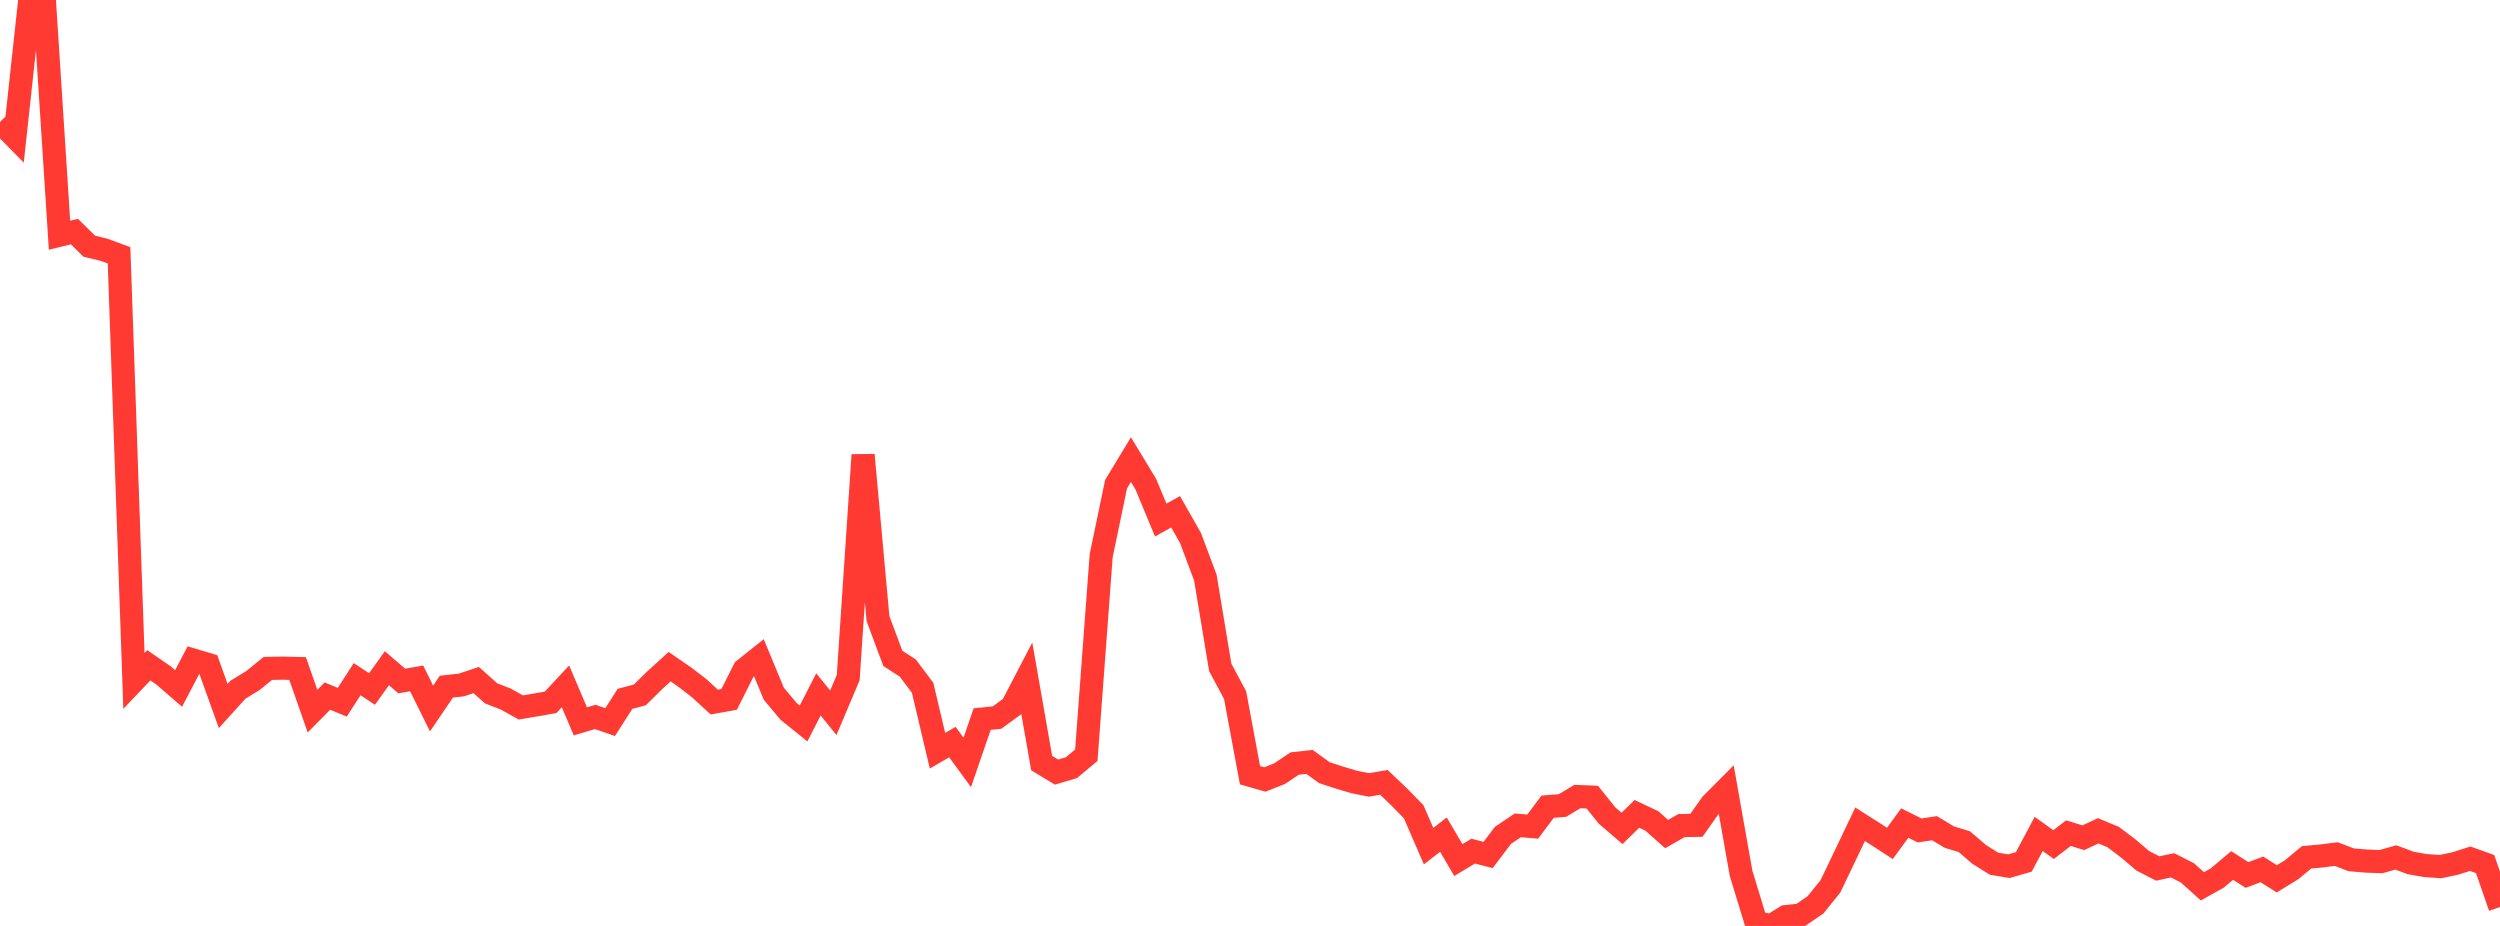 <?xml version="1.0" standalone="no"?>
<!DOCTYPE svg PUBLIC "-//W3C//DTD SVG 1.1//EN" "http://www.w3.org/Graphics/SVG/1.1/DTD/svg11.dtd">

<svg width="135" height="50" viewBox="0 0 135 50" preserveAspectRatio="none" 
  xmlns="http://www.w3.org/2000/svg"
  xmlns:xlink="http://www.w3.org/1999/xlink">


<polyline points="0.0, 6.585 0.804, 7.403 1.607, 0.0 2.411, 0.254 3.214, 12.701 4.018, 12.505 4.821, 13.296 5.625, 13.49 6.429, 13.787 7.232, 36.771 8.036, 35.926 8.839, 36.479 9.643, 37.177 10.446, 35.648 11.25, 35.887 12.054, 38.126 12.857, 37.239 13.661, 36.748 14.464, 36.094 15.268, 36.08 16.071, 36.1 16.875, 38.403 17.679, 37.589 18.482, 37.919 19.286, 36.676 20.089, 37.206 20.893, 36.085 21.696, 36.774 22.5, 36.634 23.304, 38.259 24.107, 37.078 24.911, 36.99 25.714, 36.722 26.518, 37.439 27.321, 37.754 28.125, 38.203 28.929, 38.067 29.732, 37.926 30.536, 37.064 31.339, 38.953 32.143, 38.714 32.946, 38.994 33.75, 37.738 34.554, 37.524 35.357, 36.73 36.161, 36.001 36.964, 36.554 37.768, 37.173 38.571, 37.912 39.375, 37.767 40.179, 36.163 40.982, 35.522 41.786, 37.462 42.589, 38.419 43.393, 39.067 44.196, 37.498 45.0, 38.49 45.804, 36.587 46.607, 24.567 47.411, 33.403 48.214, 35.555 49.018, 36.072 49.821, 37.141 50.625, 40.539 51.429, 40.073 52.232, 41.171 53.036, 38.831 53.839, 38.75 54.643, 38.162 55.446, 36.62 56.25, 41.208 57.054, 41.693 57.857, 41.454 58.661, 40.782 59.464, 30.004 60.268, 26.146 61.071, 24.819 61.875, 26.147 62.679, 28.083 63.482, 27.635 64.286, 29.049 65.089, 31.191 65.893, 36.038 66.696, 37.539 67.5, 41.862 68.304, 42.093 69.107, 41.773 69.911, 41.231 70.714, 41.144 71.518, 41.725 72.321, 41.988 73.125, 42.227 73.929, 42.386 74.732, 42.248 75.536, 43.015 76.339, 43.836 77.143, 45.691 77.946, 45.072 78.75, 46.443 79.554, 45.961 80.357, 46.17 81.161, 45.108 81.964, 44.569 82.768, 44.637 83.571, 43.562 84.375, 43.498 85.179, 43.012 85.982, 43.045 86.786, 44.043 87.589, 44.733 88.393, 43.95 89.196, 44.328 90.0, 45.04 90.804, 44.58 91.607, 44.568 92.411, 43.427 93.214, 42.62 94.018, 47.159 94.821, 49.791 95.625, 50.0 96.429, 49.499 97.232, 49.413 98.036, 48.863 98.839, 47.871 99.643, 46.194 100.446, 44.511 101.25, 45.022 102.054, 45.544 102.857, 44.445 103.661, 44.845 104.464, 44.723 105.268, 45.206 106.071, 45.448 106.875, 46.138 107.679, 46.642 108.482, 46.773 109.286, 46.541 110.089, 45.033 110.893, 45.607 111.696, 44.99 112.5, 45.237 113.304, 44.863 114.107, 45.199 114.911, 45.804 115.714, 46.486 116.518, 46.899 117.321, 46.728 118.125, 47.137 118.929, 47.862 119.732, 47.413 120.536, 46.736 121.339, 47.249 122.143, 46.948 122.946, 47.456 123.75, 46.963 124.554, 46.297 125.357, 46.222 126.161, 46.12 126.964, 46.43 127.768, 46.497 128.571, 46.529 129.375, 46.302 130.179, 46.601 130.982, 46.742 131.786, 46.796 132.589, 46.627 133.393, 46.37 134.196, 46.66 135.0, 48.979" fill="none" stroke="#ff3a33" stroke-width="1.25"/>

</svg>